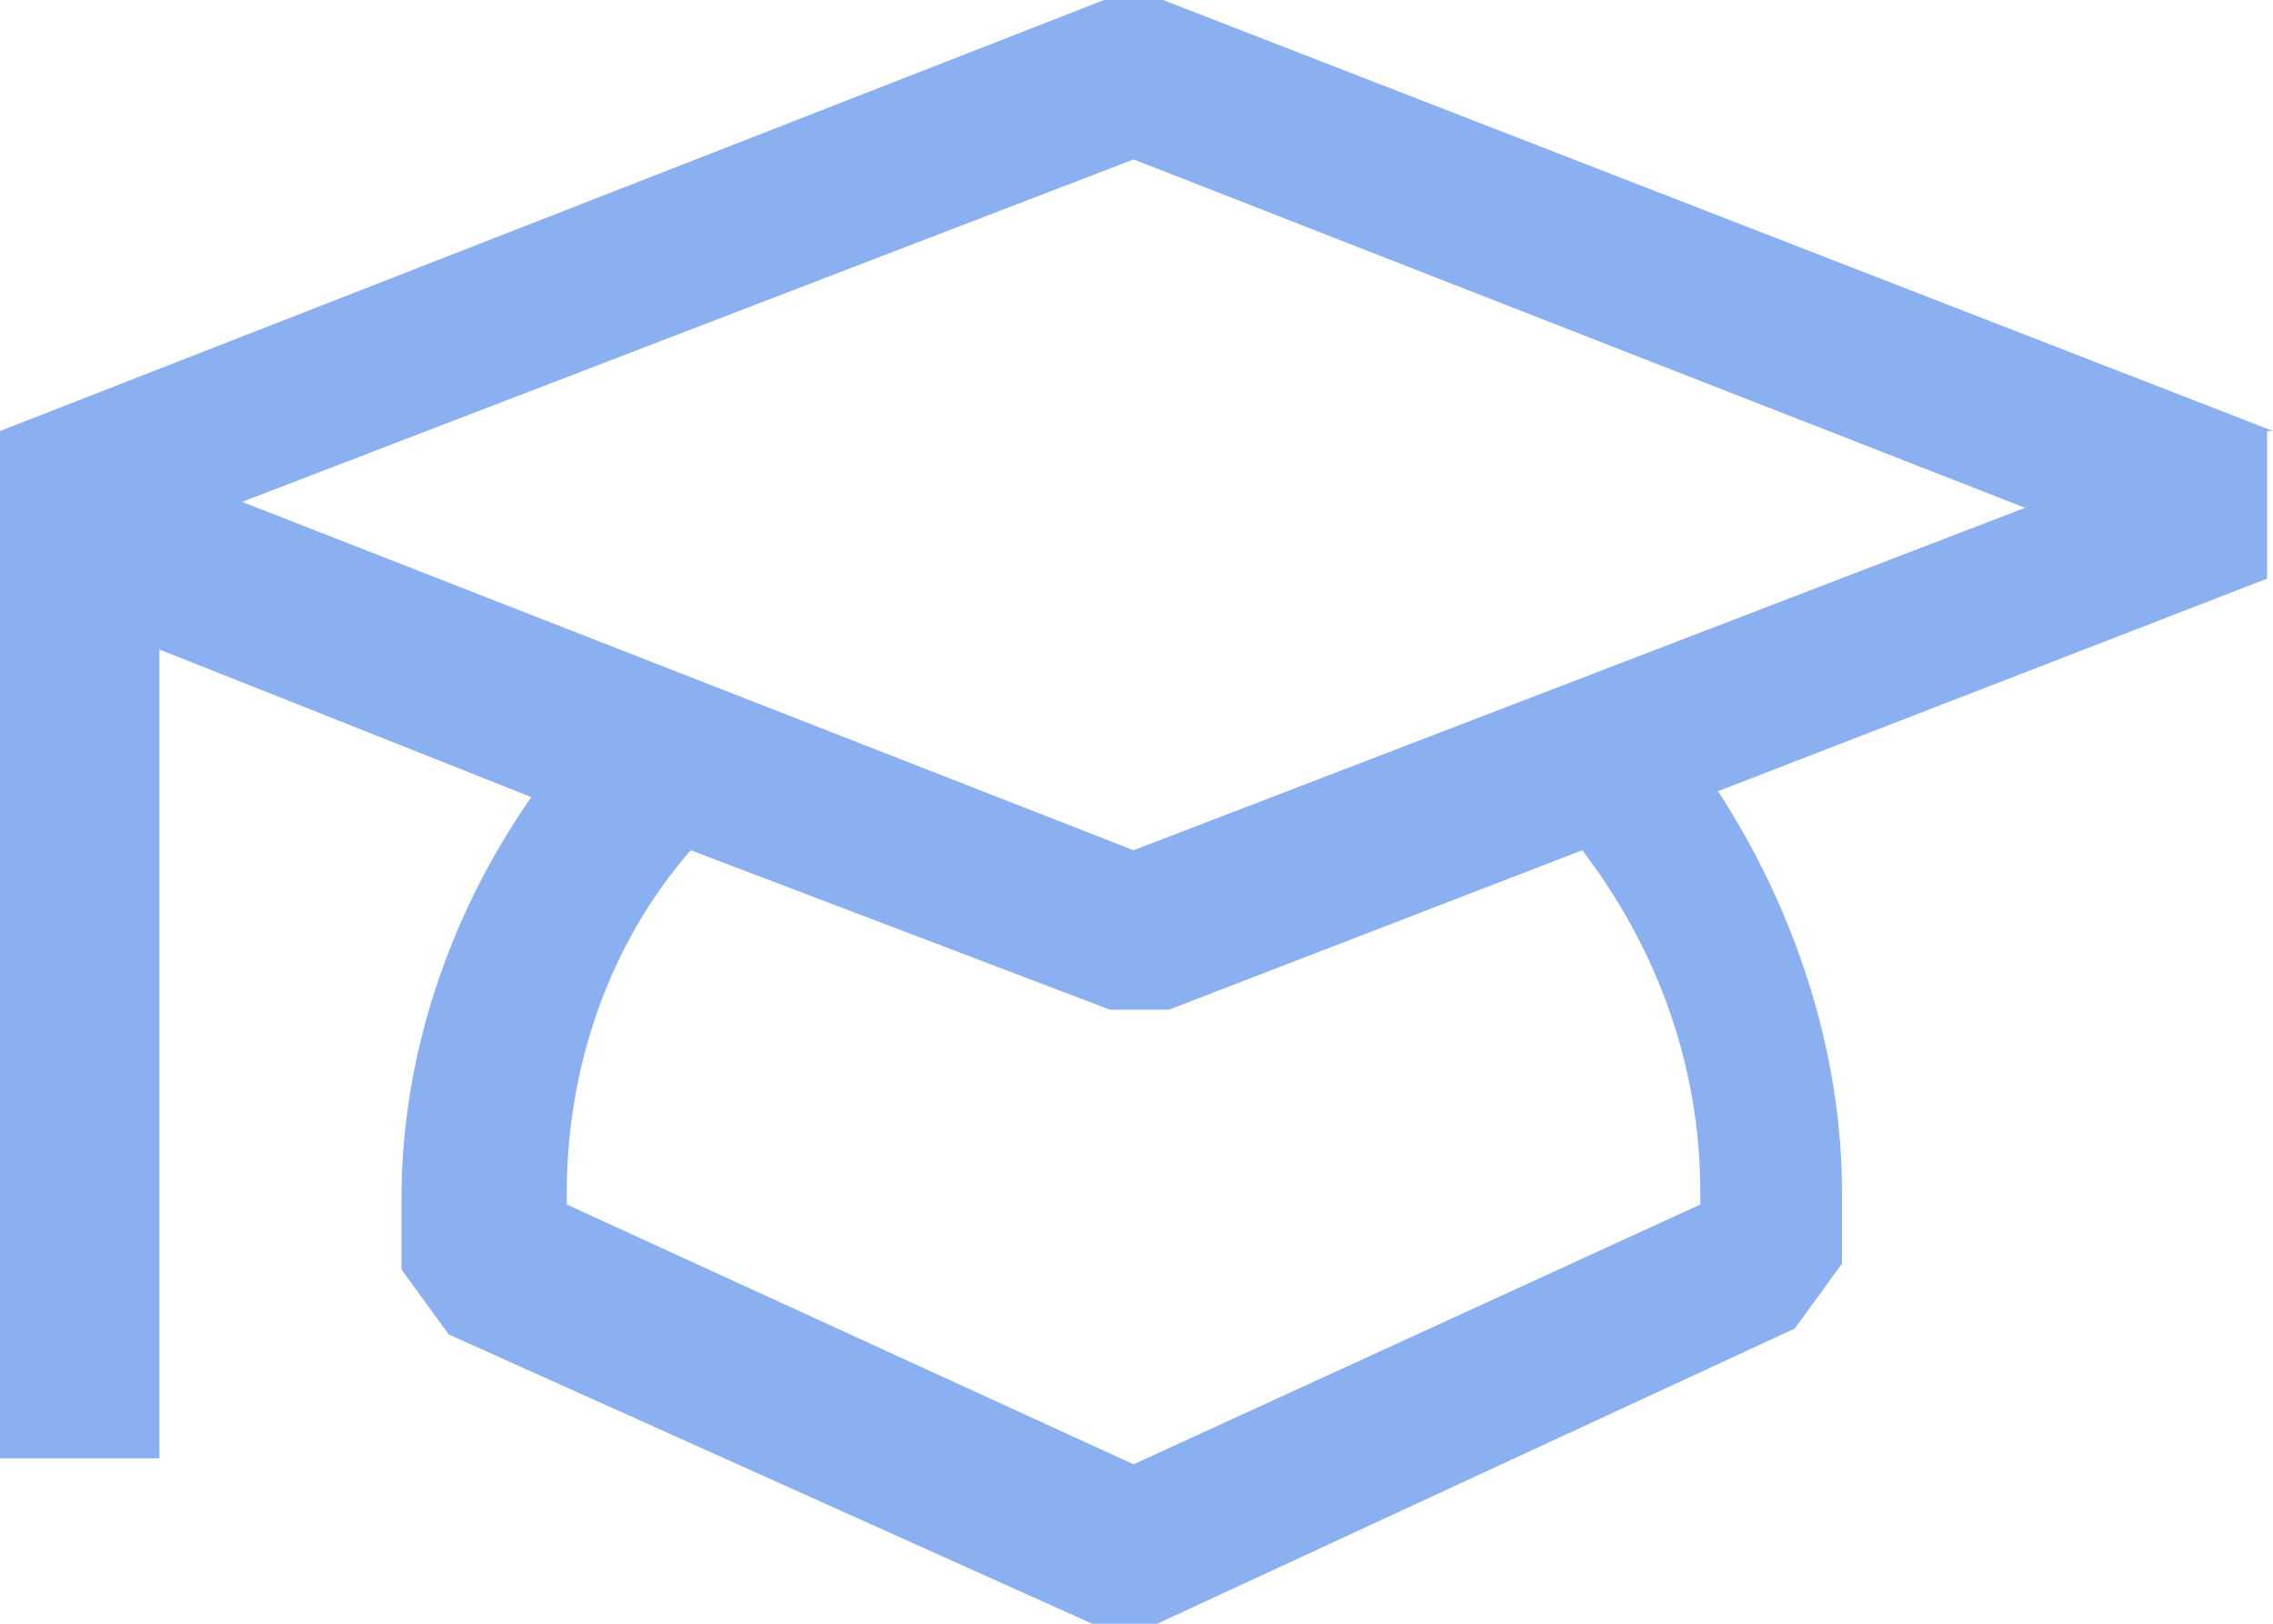 <?xml version="1.0" encoding="UTF-8"?>
<svg xmlns="http://www.w3.org/2000/svg" version="1.1" viewBox="0 0 38.5 27.5">
  <defs>
    <style>
      .cls-1 {
        fill: #8ab0f2;
      }
    </style>
  </defs>
  <!-- Generator: Adobe Illustrator 28.6.0, SVG Export Plug-In . SVG Version: 1.2.0 Build 709)  -->
  <g>
    <g id="benefits-symbol4">
      <path id="mortar-board-svgrepo-com" class="cls-1" d="M38.5,7.3L19.7,0h-1L0,7.3v17.4h2.7v-13.7l6.3,2.5c-1.4,2-2.2,4.4-2.2,6.8,0,.3,0,.6,0,.9v.3l.8,1.1,10.9,4.9h1.1l10.8-5,.8-1.1v-1.2c0-2.4-.8-4.8-2.1-6.8l9.3-3.6v-2.5h0ZM28.8,20.2v.2l-9.6,4.4-9.6-4.4c0,0,0-.1,0-.2,0-2.1.7-4.2,2.1-5.8l7.1,2.7h1l7-2.7c1.3,1.7,2,3.7,2,5.8h0ZM19.2,14.4l-15.1-5.9,15.1-5.8,15.1,5.9-15.1,5.8Z"/>
    </g>
  </g>
</svg>